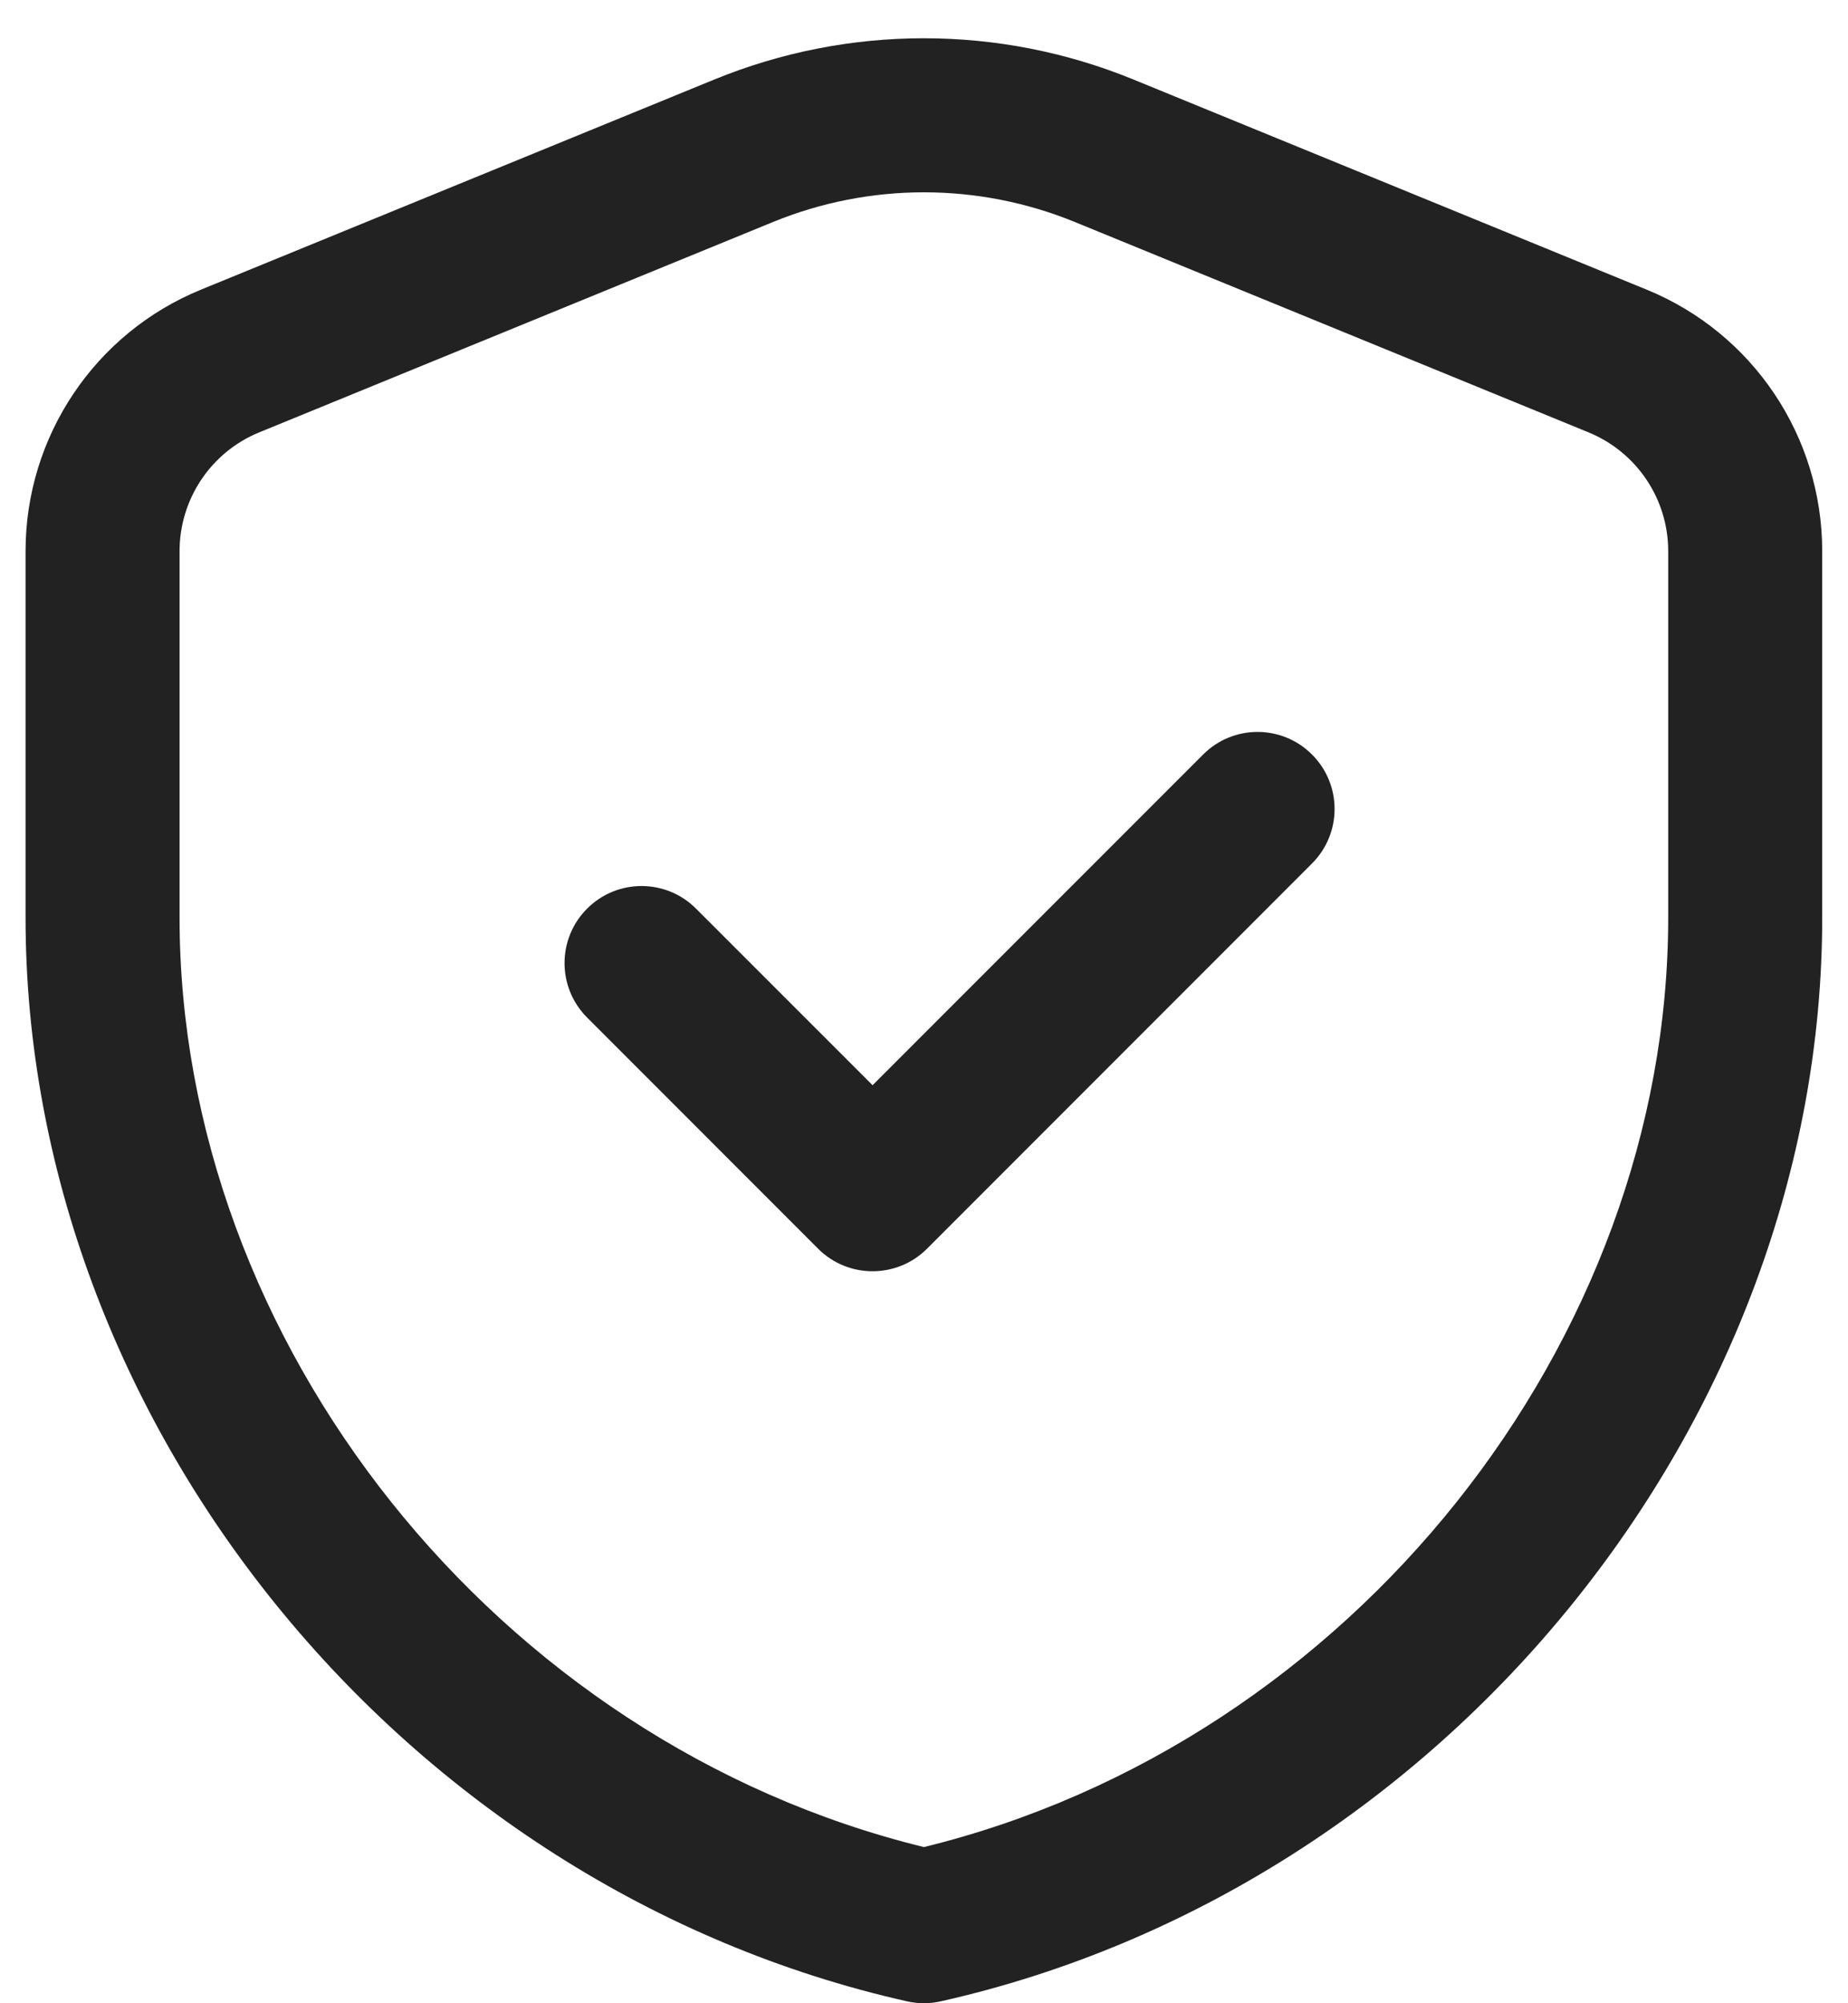 <svg width="24" height="26" viewBox="0 0 24 26" fill="none" xmlns="http://www.w3.org/2000/svg">
<path fill-rule="evenodd" clip-rule="evenodd" d="M13.963 2.883C12.704 2.367 11.293 2.367 10.035 2.883L3.368 5.611C2.742 5.866 2.332 6.476 2.332 7.153V11.909C2.332 17.412 6.439 22.613 11.999 23.973C17.559 22.613 21.665 17.412 21.665 11.909V7.153C21.665 6.477 21.257 5.868 20.629 5.611C20.629 5.611 20.629 5.611 20.629 5.611L13.963 2.883ZM14.72 1.032C12.976 0.318 11.021 0.318 9.277 1.032C9.277 1.032 9.277 1.032 9.277 1.032L2.611 3.759C2.611 3.759 2.611 3.759 2.611 3.759C1.232 4.322 0.332 5.665 0.332 7.153V11.909C0.332 18.443 5.218 24.501 11.779 25.975C11.924 26.008 12.074 26.008 12.218 25.975C18.779 24.501 23.665 18.443 23.665 11.909V7.153C23.665 5.664 22.765 4.324 21.387 3.76L14.72 1.032C14.72 1.032 14.72 1.032 14.72 1.032Z" fill="#222222"/>
<path fill-rule="evenodd" clip-rule="evenodd" d="M17.039 9.793C17.43 10.183 17.43 10.816 17.039 11.207L12.039 16.207C11.649 16.597 11.015 16.597 10.625 16.207L7.625 13.207C7.234 12.816 7.234 12.183 7.625 11.793C8.015 11.402 8.649 11.402 9.039 11.793L11.332 14.085L15.625 9.793C16.015 9.402 16.649 9.402 17.039 9.793Z" fill="#222222"/>
</svg>
